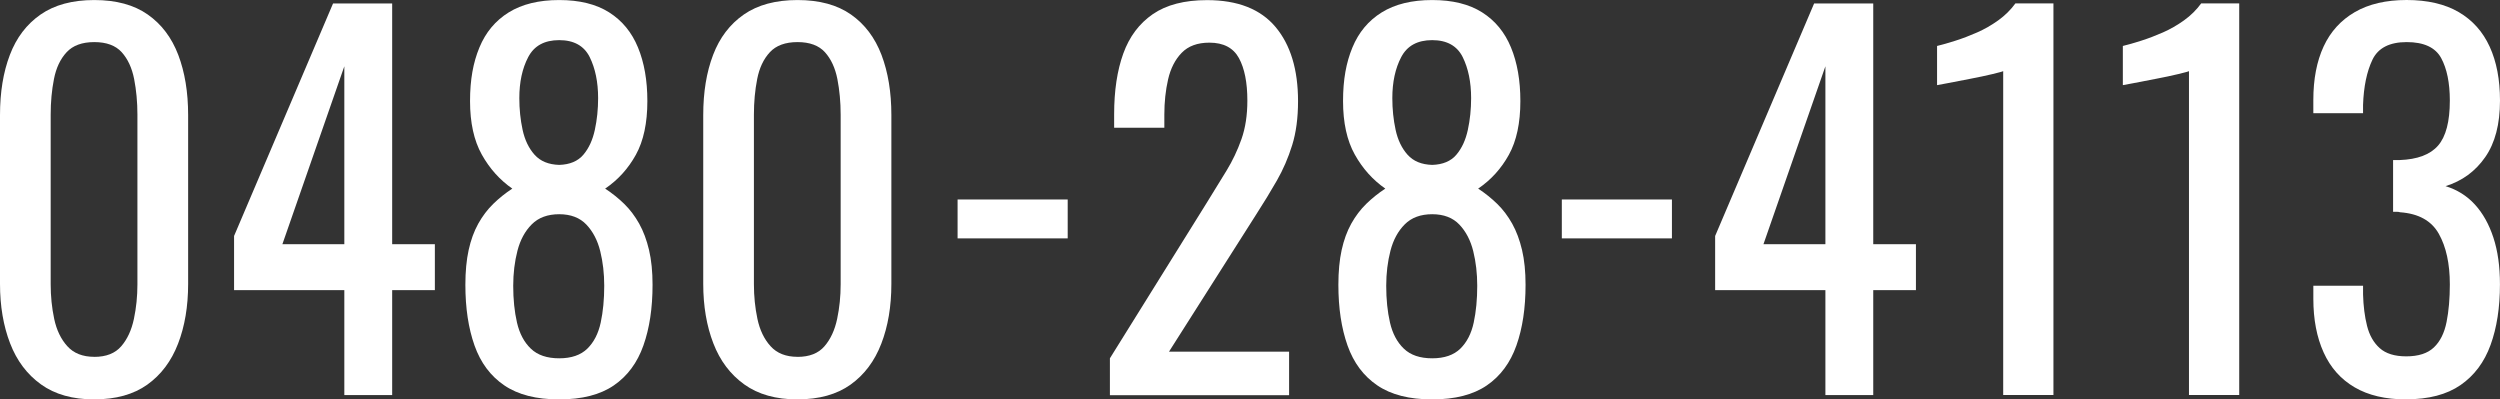 <?xml version="1.0" encoding="UTF-8"?>
<svg id="_レイヤー_1" data-name=" レイヤー 1" xmlns="http://www.w3.org/2000/svg" width="626" height="100.01" viewBox="0 0 626 100.01">
  <rect x="0" y="0" width="626" height="100.01" fill="#333333" stroke="none"/>
  <g>
    <path d="m23.61,100.01c-5.4,0-9.85-1.25-13.33-3.75-3.49-2.5-6.07-5.93-7.75-10.29-1.68-4.36-2.53-9.32-2.53-14.89V28.82c0-5.73.82-10.75,2.47-15.07,1.64-4.32,4.21-7.69,7.69-10.11C13.64,1.22,18.13.01,23.61.01s9.94,1.21,13.39,3.63,5.99,5.79,7.64,10.11c1.64,4.32,2.47,9.34,2.47,15.07v42.25c0,5.65-.84,10.65-2.53,15.01-1.68,4.36-4.25,7.77-7.69,10.23-3.45,2.46-7.87,3.69-13.27,3.69h-.01Zm0-10.65c2.98,0,5.23-.89,6.75-2.66,1.53-1.77,2.58-4.06,3.17-6.84.59-2.79.88-5.67.88-8.66V28.7c0-3.15-.28-6.11-.82-8.9-.55-2.79-1.59-5.03-3.11-6.72-1.53-1.69-3.82-2.54-6.87-2.54s-5.37.85-6.93,2.54c-1.57,1.69-2.63,3.93-3.17,6.72-.55,2.78-.82,5.75-.82,8.9v42.49c0,2.99.29,5.87.88,8.66.59,2.78,1.68,5.07,3.29,6.84,1.6,1.78,3.86,2.66,6.75,2.66h0Z" style="fill: #fff; stroke-width: 0px;"/>
    <path d="m86.22,98.92v-26.27h-27.61v-13.56L83.4.86h14.8v60.29h10.69v11.5h-10.69v26.27h-11.98Zm-15.51-37.77h15.51V16.6s-15.51,44.55-15.51,44.55Z" style="fill: #fff; stroke-width: 0px;"/>
    <path d="m140.02,100.01c-5.72,0-10.3-1.17-13.74-3.51-3.45-2.34-5.93-5.67-7.46-9.99s-2.29-9.38-2.29-15.19c0-3.31.27-6.21.82-8.72.55-2.5,1.35-4.7,2.41-6.6,1.06-1.9,2.31-3.55,3.76-4.96,1.45-1.41,3.03-2.68,4.76-3.81-3.13-2.18-5.68-5.02-7.64-8.53s-2.94-7.97-2.94-13.38.78-9.64,2.35-13.44c1.57-3.79,4.01-6.72,7.34-8.78S134.93.01,140.02.01s9.26,1.03,12.51,3.09,5.66,4.98,7.22,8.78c1.57,3.79,2.35,8.27,2.35,13.44,0,5.49-.96,9.97-2.88,13.44-1.92,3.47-4.48,6.29-7.69,8.47,1.72,1.13,3.31,2.4,4.76,3.81s2.7,3.07,3.76,4.96c1.06,1.9,1.88,4.1,2.47,6.6s.88,5.41.88,8.72c0,5.81-.76,10.88-2.29,15.19-1.53,4.32-3.99,7.65-7.4,9.99-3.41,2.34-7.97,3.51-13.69,3.51h0Zm0-10.29c3.05,0,5.4-.81,7.05-2.42,1.64-1.61,2.76-3.79,3.35-6.54.59-2.74.88-5.81.88-9.2,0-3.07-.33-5.95-1-8.66-.67-2.7-1.82-4.92-3.47-6.66-1.64-1.73-3.92-2.6-6.81-2.6s-5.19.85-6.87,2.54c-1.69,1.69-2.88,3.9-3.58,6.6-.7,2.71-1.06,5.63-1.06,8.78,0,3.39.31,6.46.94,9.2s1.78,4.92,3.47,6.54c1.68,1.62,4.05,2.42,7.11,2.42h-.01Zm0-48.43c2.66-.08,4.68-.93,6.05-2.54,1.37-1.61,2.33-3.69,2.88-6.24.55-2.54.82-5.18.82-7.93,0-4.03-.71-7.46-2.11-10.29-1.41-2.82-3.96-4.24-7.64-4.24s-6.27,1.41-7.75,4.24c-1.49,2.83-2.23,6.26-2.23,10.29,0,2.74.27,5.39.82,7.93s1.55,4.62,3,6.24,3.5,2.46,6.17,2.54h-.01Z" style="fill: #fff; stroke-width: 0px;"/>
    <path d="m199.7,100.01c-5.4,0-9.85-1.25-13.33-3.75-3.49-2.5-6.07-5.93-7.75-10.29s-2.53-9.32-2.53-14.89V28.82c0-5.73.82-10.75,2.47-15.07,1.64-4.32,4.21-7.69,7.69-10.11C189.73,1.22,194.22.01,199.7.01s9.94,1.21,13.39,3.63,5.99,5.79,7.64,10.11c1.64,4.32,2.47,9.34,2.47,15.07v42.25c0,5.65-.84,10.65-2.53,15.01-1.68,4.36-4.25,7.77-7.69,10.23-3.45,2.46-7.87,3.69-13.27,3.69h0Zm0-10.65c2.98,0,5.23-.89,6.75-2.66,1.53-1.77,2.58-4.06,3.17-6.84.59-2.79.88-5.67.88-8.66V28.7c0-3.15-.28-6.11-.82-8.9-.55-2.79-1.59-5.03-3.11-6.72-1.53-1.69-3.82-2.54-6.87-2.54s-5.37.85-6.93,2.54c-1.57,1.69-2.63,3.93-3.17,6.72-.55,2.78-.82,5.75-.82,8.9v42.49c0,2.99.29,5.87.88,8.66.59,2.78,1.68,5.07,3.29,6.84,1.6,1.78,3.86,2.66,6.75,2.66h0Z" style="fill: #fff; stroke-width: 0px;"/>
  </g>
  <g>
    <path d="m457.08,98.92v-26.27h-27.61v-13.56L454.26.86h14.8v60.29h10.69v11.5h-10.69v26.27h-11.98Zm-15.51-37.77h15.51V16.6s-15.51,44.55-15.51,44.55Z" style="fill: #fff; stroke-width: 0px;"/>
    <path d="m501.6,98.92V17.81c-.08.08-.96.32-2.64.73-1.69.4-3.58.81-5.7,1.21-2.11.4-3.99.77-5.64,1.09-1.64.32-2.51.48-2.58.48v-9.81c1.33-.32,2.88-.77,4.64-1.33s3.56-1.25,5.4-2.06c1.84-.81,3.6-1.82,5.29-3.03,1.68-1.21,3.11-2.62,4.29-4.24h9.52v98.06h-12.58Z" style="fill: #fff; stroke-width: 0px;"/>
    <path d="m548.12,98.92V17.81c-.08.08-.96.32-2.64.73-1.69.4-3.58.81-5.7,1.21-2.11.4-3.99.77-5.64,1.09-1.64.32-2.51.48-2.58.48v-9.81c1.33-.32,2.88-.77,4.64-1.33s3.56-1.25,5.4-2.06c1.84-.81,3.6-1.82,5.29-3.03,1.68-1.21,3.11-2.62,4.29-4.24h9.52v98.06h-12.58Z" style="fill: #fff; stroke-width: 0px;"/>
    <path d="m602.51,100.01c-5.17,0-9.48-1.01-12.92-3.03-3.45-2.02-6.03-4.92-7.75-8.72-1.72-3.79-2.58-8.27-2.58-13.44v-3.27h12.45v2.18c.08,2.91.41,5.53,1,7.87.59,2.34,1.64,4.2,3.17,5.57,1.53,1.37,3.74,2.06,6.64,2.06,3.05,0,5.36-.74,6.93-2.24,1.57-1.49,2.62-3.61,3.17-6.36.55-2.74.82-5.89.82-9.44,0-5.16-.92-9.38-2.76-12.65s-5.07-5.06-9.69-5.39c-.23-.08-.53-.12-.88-.12h-.88v-12.95h1.64c4.46-.16,7.67-1.37,9.63-3.63,1.96-2.26,2.94-6.01,2.94-11.26,0-4.44-.73-7.99-2.17-10.65-1.45-2.66-4.33-4-8.63-4s-7.17,1.47-8.58,4.42c-1.41,2.95-2.19,6.72-2.35,11.32v2.06h-12.45v-3.27c0-5.25.86-9.73,2.58-13.44,1.72-3.71,4.33-6.58,7.81-8.6,3.48-2.02,7.81-3.03,12.98-3.03s9.59,1.01,13.04,3.03c3.45,2.02,6.03,4.9,7.75,8.66,1.72,3.75,2.58,8.25,2.58,13.5,0,5.89-1.23,10.61-3.7,14.16-2.47,3.55-5.78,5.97-9.93,7.26,2.9.89,5.35,2.42,7.34,4.6,2,2.18,3.54,4.94,4.64,8.29,1.1,3.35,1.64,7.24,1.64,11.68,0,5.81-.78,10.88-2.35,15.19-1.57,4.32-4.07,7.67-7.52,10.05-3.45,2.38-7.99,3.57-13.63,3.57l.02.02Z" style="fill: #fff; stroke-width: 0px;"/>
  </g>
  <g>
    <path d="m277.92,98.92v-9.2l24.2-38.86c1.8-2.91,3.47-5.61,4.99-8.11,1.53-2.5,2.78-5.15,3.76-7.93s1.47-5.99,1.47-9.62c0-4.52-.7-8.07-2.11-10.65-1.41-2.58-3.88-3.87-7.4-3.87-2.98,0-5.29.85-6.93,2.54-1.65,1.69-2.78,3.92-3.41,6.66s-.94,5.69-.94,8.84v3.27h-12.57v-3.39c0-5.89.76-10.96,2.29-15.19,1.53-4.24,3.99-7.52,7.4-9.87,3.41-2.34,7.93-3.51,13.57-3.51,7.67,0,13.39,2.24,17.15,6.72,3.76,4.48,5.64,10.68,5.64,18.58,0,4.2-.49,7.87-1.47,11.02s-2.25,6.1-3.82,8.84-3.29,5.57-5.17,8.48l-21.85,34.38h30.07v10.9h-44.87v-.03Z" style="fill: #fff; stroke-width: 0px;"/>
    <path d="m358.62,100.01c-5.72,0-10.3-1.17-13.74-3.51-3.45-2.34-5.93-5.67-7.46-9.99s-2.29-9.38-2.29-15.19c0-3.31.27-6.21.82-8.72.55-2.5,1.35-4.7,2.41-6.6,1.06-1.9,2.31-3.55,3.76-4.96s3.03-2.68,4.76-3.81c-3.13-2.18-5.68-5.02-7.64-8.53-1.96-3.51-2.94-7.97-2.94-13.38s.78-9.64,2.35-13.44c1.57-3.79,4.01-6.72,7.34-8.78S353.53.01,358.62.01s9.26,1.03,12.51,3.09,5.66,4.98,7.22,8.78c1.57,3.79,2.35,8.27,2.35,13.44,0,5.49-.96,9.97-2.88,13.44-1.92,3.47-4.48,6.29-7.69,8.47,1.72,1.13,3.31,2.4,4.76,3.81s2.7,3.07,3.76,4.96c1.06,1.9,1.88,4.1,2.47,6.6s.88,5.41.88,8.72c0,5.81-.76,10.88-2.29,15.19-1.53,4.32-3.99,7.65-7.4,9.99s-7.97,3.51-13.69,3.51h0Zm0-10.29c3.05,0,5.4-.81,7.05-2.42,1.64-1.61,2.76-3.79,3.35-6.54.59-2.74.88-5.81.88-9.2,0-3.07-.33-5.95-1-8.66-.67-2.7-1.82-4.92-3.47-6.66-1.64-1.73-3.92-2.6-6.81-2.6s-5.19.85-6.87,2.54c-1.69,1.69-2.88,3.9-3.58,6.6-.7,2.71-1.06,5.63-1.06,8.78,0,3.39.31,6.46.94,9.2s1.78,4.92,3.47,6.54c1.68,1.62,4.05,2.42,7.11,2.42h-.01Zm0-48.43c2.66-.08,4.68-.93,6.05-2.54s2.33-3.69,2.88-6.24c.55-2.54.82-5.18.82-7.93,0-4.03-.71-7.46-2.11-10.29-1.41-2.82-3.96-4.24-7.64-4.24s-6.27,1.41-7.75,4.24c-1.49,2.83-2.23,6.26-2.23,10.29,0,2.74.27,5.39.82,7.93.55,2.54,1.55,4.62,3,6.24s3.5,2.46,6.17,2.54h-.01Z" style="fill: #fff; stroke-width: 0px;"/>
  </g>
  <rect x="239.78" y="49.95" width="27.57" height="9.74" style="fill: #fff; stroke-width: 0px;"/>
  <rect x="391.08" y="49.95" width="27.57" height="9.74" style="fill: #fff; stroke-width: 0px;"/>
</svg>